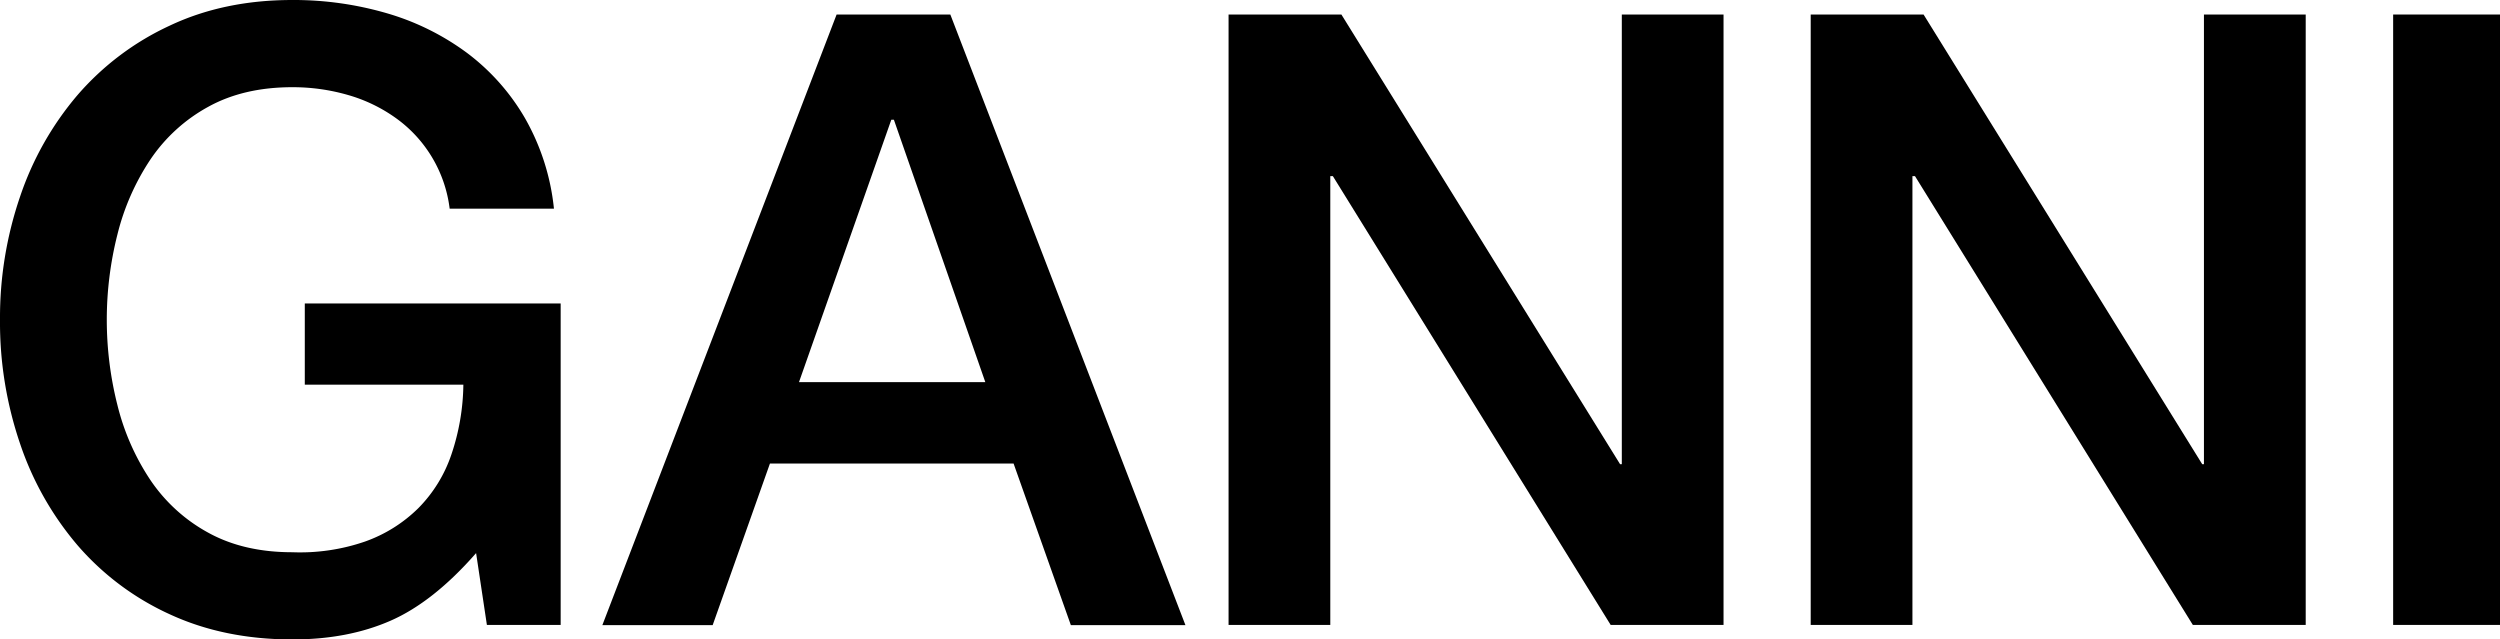<svg id="Layer_1" data-name="Layer 1" xmlns="http://www.w3.org/2000/svg" viewBox="0 0 643.88 164.69"><title>ganni_logo_rt_rgb_black</title><path d="M144.44,78.16H78.5V99.08h40.84a58.15,58.15,0,0,1-3.09,18,36,36,0,0,1-8.47,13.76A37.19,37.19,0,0,1,94,139.48a51.28,51.28,0,0,1-18.72,2.75q-12.55,0-21.69-5.06a42.51,42.51,0,0,1-14.86-13.54,61.06,61.06,0,0,1-8.48-19.27,89.5,89.5,0,0,1,0-44,61.27,61.27,0,0,1,8.48-19.27A42.61,42.61,0,0,1,53.61,27.52q9.14-5.06,21.69-5.06a51.11,51.11,0,0,1,14.31,2,40,40,0,0,1,12.33,5.94,33.71,33.71,0,0,1,13.87,23.34h26.86a59.09,59.09,0,0,0-7.48-23.34,56.23,56.23,0,0,0-15-16.84A65.23,65.23,0,0,0,99.63,3.41,85.71,85.71,0,0,0,75.3,0Q57.68,0,43.7,6.61A70.52,70.52,0,0,0,20,24.44,79.24,79.24,0,0,0,5.17,50.64,96.37,96.37,0,0,0,0,82.35a97,97,0,0,0,5.17,31.92A79.14,79.14,0,0,0,20,140.47,69.35,69.35,0,0,0,43.7,158.2q14,6.48,31.6,6.49,14.31,0,25.32-4.84t22-17.4l2.78,18.5h19V78.16Z"/><path d="M305.31,161,244.76,3.74H215.47L155.14,161h28.41l14.75-41.62h62.75L275.8,161ZM253.78,98.42h-48l23.78-67.59h.66l23.55,67.59Z"/><polygon points="316.42 160.95 342.62 160.95 342.62 45.36 343.28 45.36 414.83 160.95 443.9 160.95 443.9 3.74 417.7 3.74 417.7 119.56 417.26 119.56 345.48 3.74 316.42 3.74 316.42 160.95 316.42 160.95"/><polygon points="466.35 160.95 492.55 160.95 492.55 45.36 493.21 45.36 564.77 160.95 593.84 160.95 593.84 3.74 567.63 3.74 567.63 119.56 567.19 119.56 495.42 3.74 466.35 3.74 466.35 160.95 466.35 160.95"/><polygon points="616.36 160.95 643.88 160.95 643.88 3.74 616.36 3.74 616.36 160.95 616.36 160.95"/></svg>